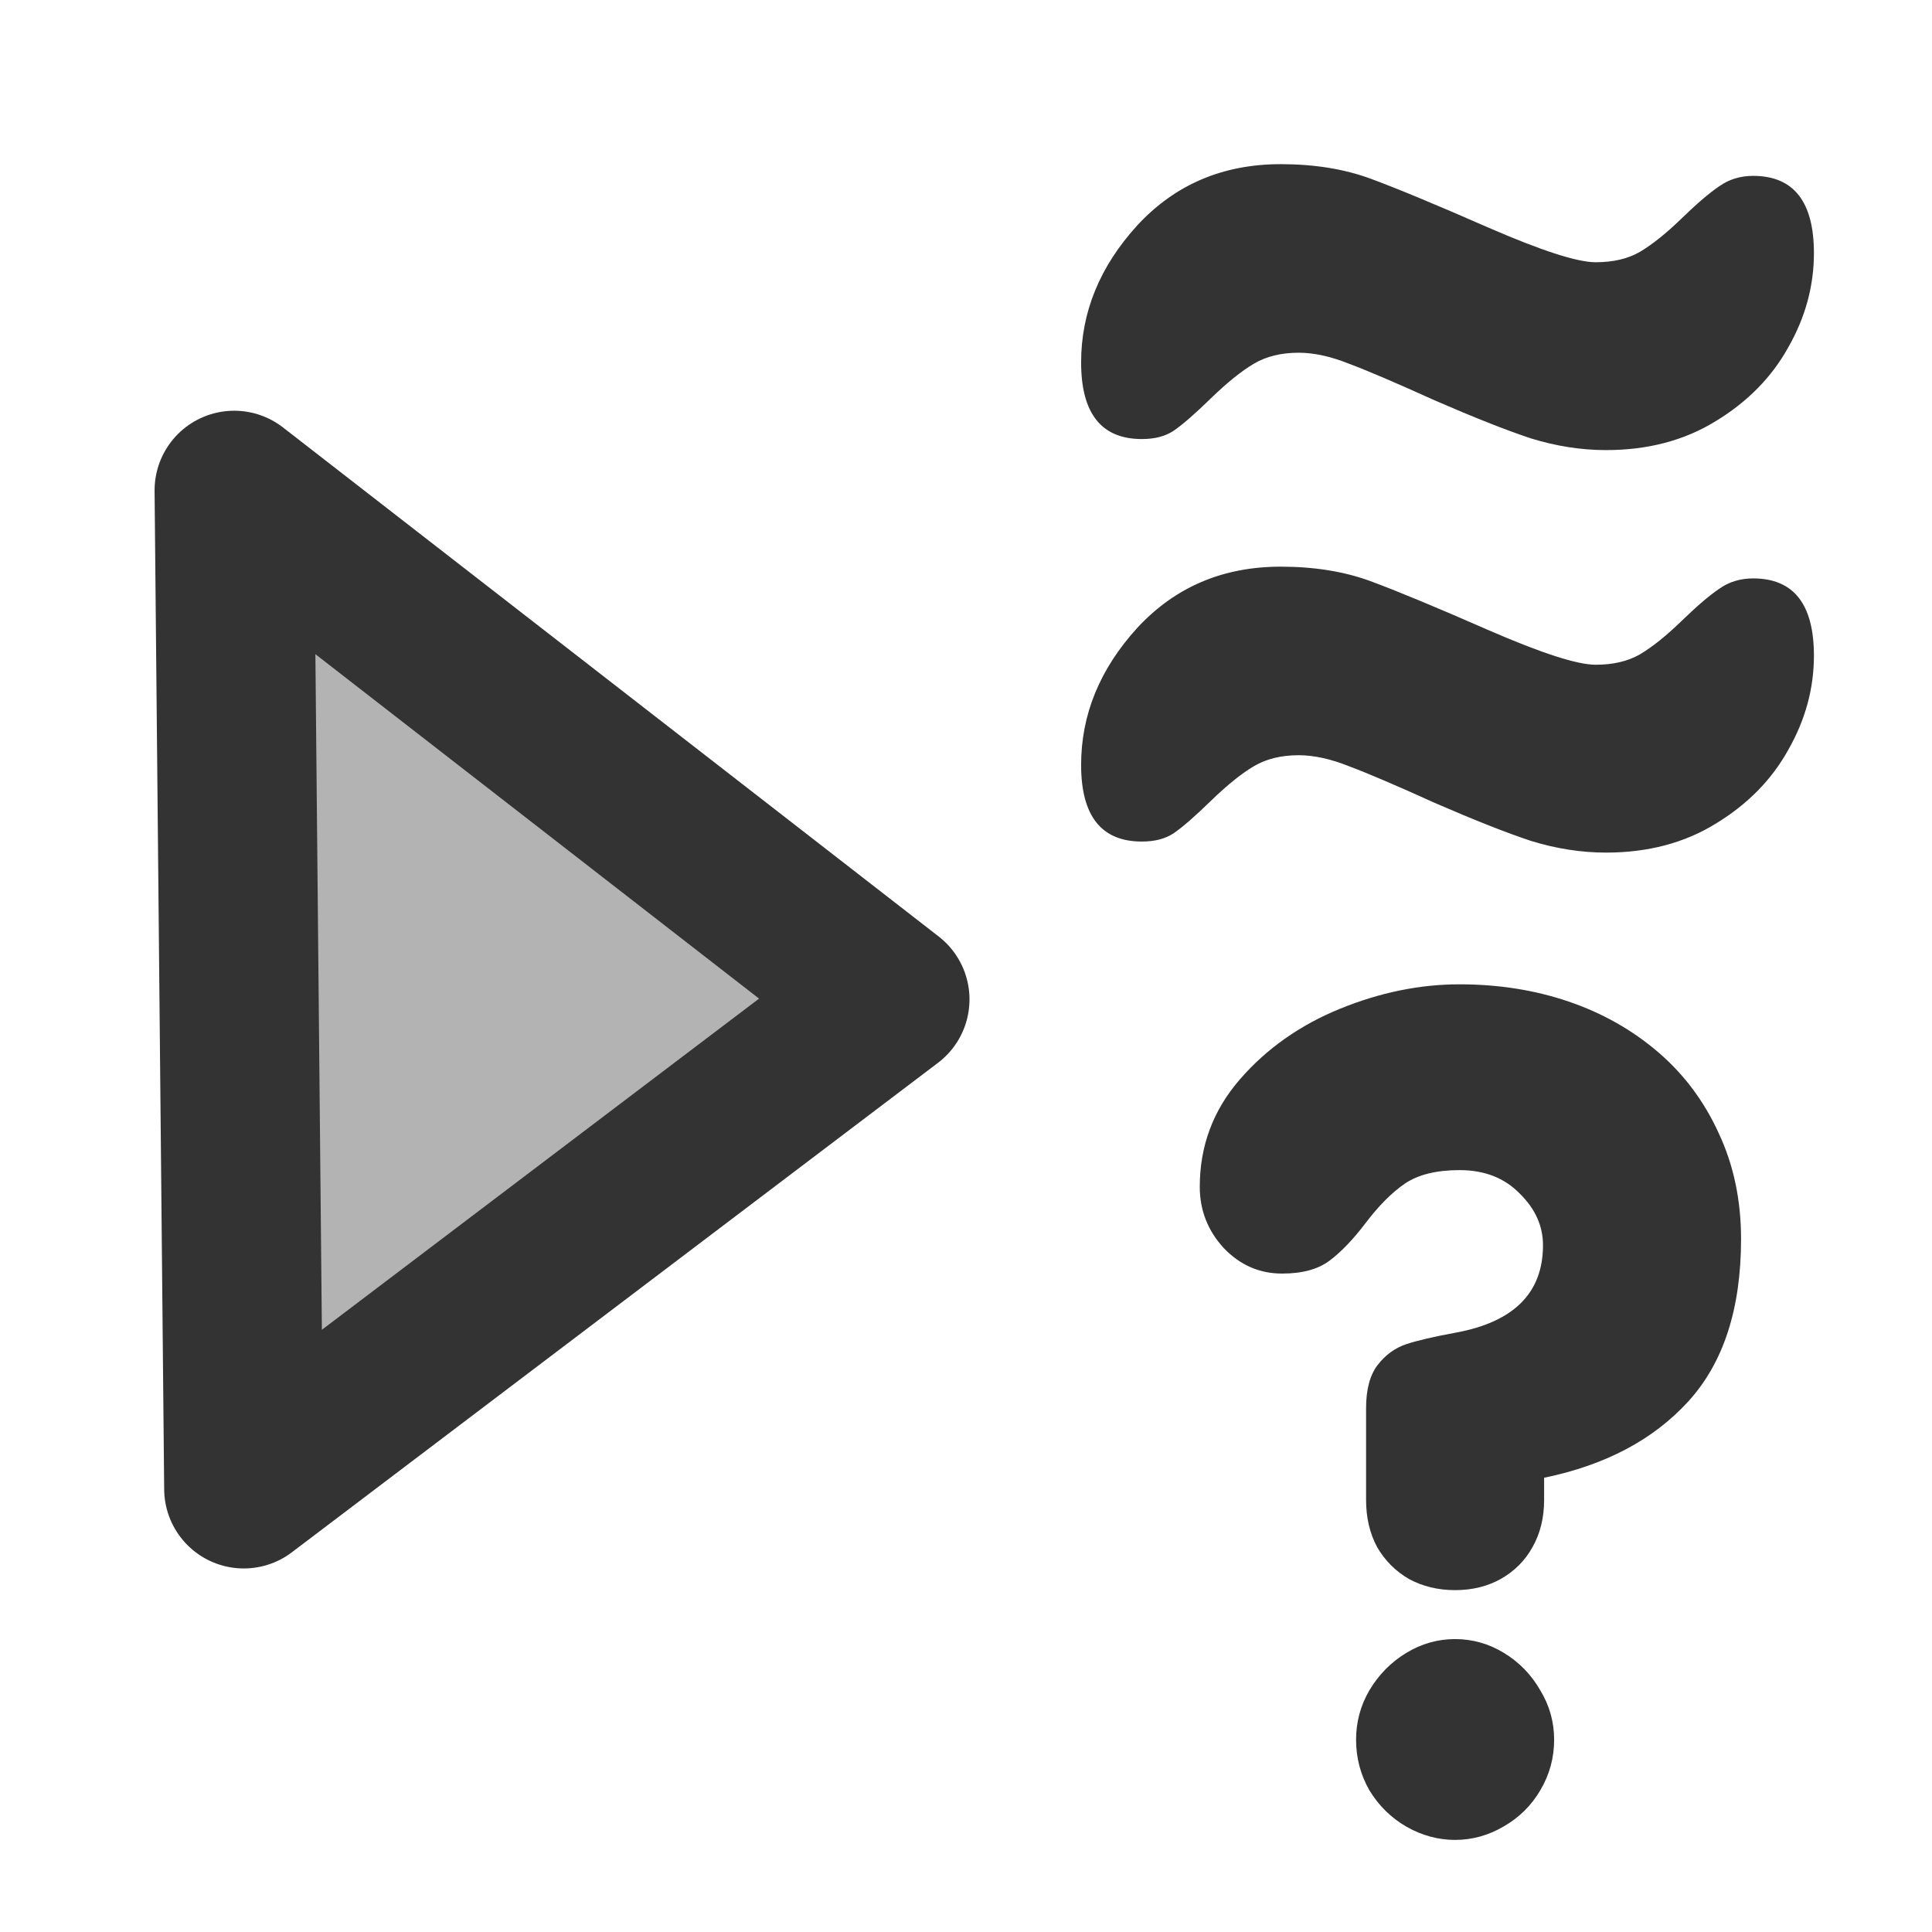 <?xml version="1.0" encoding="UTF-8" standalone="no"?>
<!-- Created with Inkscape (http://www.inkscape.org/) -->
<svg
    xmlns:inkscape="http://www.inkscape.org/namespaces/inkscape"
    xmlns:rdf="http://www.w3.org/1999/02/22-rdf-syntax-ns#"
    xmlns="http://www.w3.org/2000/svg"
    xmlns:sodipodi="http://sodipodi.sourceforge.net/DTD/sodipodi-0.dtd"
    xmlns:cc="http://web.resource.org/cc/"
    xmlns:xlink="http://www.w3.org/1999/xlink"
    xmlns:dc="http://purl.org/dc/elements/1.1/"
    xmlns:svg="http://www.w3.org/2000/svg"
    xmlns:ns1="http://sozi.baierouge.fr"
    id="svg1"
    sodipodi:docname="nextfuzzyuntrans.svg"
    viewBox="0 0 60 60"
    sodipodi:version="0.32"
    version="1.0"
    y="0"
    x="0"
    inkscape:version="0.38.1"
    sodipodi:docbase="/home/danny/flat/scalable/actions"
  >
  <sodipodi:namedview
      id="base"
      bordercolor="#666666"
      inkscape:pageshadow="2"
      inkscape:window-width="1016"
      pagecolor="#ffffff"
      snaptoguides="true"
      inkscape:zoom="4.9119411"
      inkscape:window-x="0"
      borderopacity="1.0"
      inkscape:cx="47.779858"
      inkscape:cy="28.022928"
      inkscape:window-y="0"
      inkscape:window-height="685"
      inkscape:pageopacity="0.0"
      showguides="true"
  />
  <path
      id="path869"
      sodipodi:nodetypes="cccc"
      style="stroke-linejoin:round;fill-rule:evenodd;stroke:#333333;stroke-linecap:round;stroke-width:4.945;fill:#b3b3b3"
      d="m7.571 46.237l20.065-15.2-20.363-15.809 0.298 31.009z"
  />
  <path
      id="path849"
      style="stroke-width:1pt;fill:#333333"
      d="m56.333 20.365c0 1.015-0.265 1.988-0.794 2.917-0.514 0.93-1.265 1.695-2.252 2.295-0.972 0.601-2.109 0.901-3.41 0.901-0.773 0-1.552-0.122-2.338-0.365-0.773-0.257-1.766-0.65-2.982-1.179-1.201-0.544-2.088-0.923-2.66-1.137-0.572-0.229-1.094-0.343-1.566-0.343-0.543 0-1.008 0.114-1.394 0.343s-0.829 0.586-1.33 1.072c-0.5 0.487-0.886 0.823-1.158 1.008-0.257 0.172-0.586 0.258-0.987 0.258-1.258 0-1.887-0.794-1.887-2.381 0-1.559 0.579-2.974 1.737-4.247 1.173-1.273 2.66-1.909 4.462-1.909 1.044 0 1.973 0.15 2.788 0.45 0.815 0.301 2.038 0.808 3.668 1.523 1.645 0.715 2.753 1.073 3.325 1.073 0.543 0 1.001-0.108 1.373-0.322 0.386-0.229 0.815-0.572 1.287-1.03 0.486-0.471 0.879-0.808 1.179-1.008 0.301-0.214 0.651-0.321 1.051-0.321 1.259 0 1.888 0.8 1.888 2.402z"
  />
  <path
      id="path848"
      style="stroke-width:1pt;fill:#333333"
      d="m56.333 7.865c0 1.015-0.265 1.988-0.794 2.917-0.514 0.93-1.265 1.695-2.252 2.295-0.972 0.601-2.109 0.901-3.41 0.901-0.773 0-1.552-0.122-2.338-0.365-0.773-0.257-1.766-0.65-2.982-1.179-1.201-0.544-2.088-0.923-2.66-1.137-0.572-0.229-1.094-0.343-1.566-0.343-0.543 0-1.008 0.114-1.394 0.343s-0.829 0.586-1.33 1.072c-0.5 0.487-0.886 0.823-1.158 1.008-0.257 0.172-0.586 0.258-0.987 0.258-1.258 0-1.887-0.794-1.887-2.381 0-1.559 0.579-2.974 1.737-4.247 1.173-1.273 2.66-1.909 4.462-1.909 1.044 0 1.973 0.15 2.788 0.45s2.038 0.808 3.668 1.523c1.645 0.715 2.753 1.073 3.325 1.073 0.543 0 1.001-0.107 1.373-0.322 0.386-0.229 0.815-0.572 1.287-1.03 0.486-0.472 0.879-0.808 1.179-1.008 0.301-0.214 0.651-0.322 1.051-0.322 1.259 0 1.888 0.801 1.888 2.402z"
  />
  <path
      id="path836"
      style="stroke-width:1pt;fill:#333333"
      d="m42.425 46.584v-2.851c0-0.587 0.121-1.036 0.363-1.347s0.536-0.524 0.881-0.64c0.346-0.115 0.864-0.236 1.555-0.362 1.797-0.334 2.695-1.239 2.695-2.713 0-0.599-0.242-1.134-0.725-1.606-0.473-0.484-1.094-0.726-1.866-0.726-0.714 0-1.279 0.138-1.693 0.415-0.403 0.276-0.806 0.679-1.21 1.209-0.391 0.518-0.771 0.916-1.14 1.192-0.357 0.265-0.846 0.397-1.468 0.397-0.703 0-1.308-0.265-1.814-0.794-0.496-0.542-0.743-1.175-0.743-1.901 0-1.267 0.414-2.378 1.244-3.334 0.829-0.956 1.866-1.687 3.109-2.194 1.244-0.507 2.482-0.76 3.715-0.76 1.209 0 2.338 0.178 3.386 0.535s1.975 0.881 2.782 1.572c0.806 0.691 1.433 1.532 1.883 2.523 0.46 0.979 0.691 2.073 0.691 3.282 0 2.165-0.547 3.847-1.642 5.045-1.082 1.186-2.574 1.975-4.474 2.367v0.691c0 0.553-0.121 1.042-0.363 1.468-0.23 0.415-0.559 0.743-0.985 0.985-0.414 0.23-0.887 0.346-1.416 0.346-0.53 0-1.008-0.116-1.434-0.346-0.415-0.242-0.743-0.57-0.985-0.985-0.23-0.426-0.346-0.915-0.346-1.468zm-0.311 7.446c0-0.553 0.139-1.066 0.415-1.538 0.288-0.483 0.668-0.869 1.14-1.157 0.473-0.288 0.979-0.432 1.521-0.432 0.541 0 1.048 0.144 1.52 0.432s0.847 0.674 1.123 1.157c0.288 0.472 0.432 0.985 0.432 1.538 0 0.564-0.144 1.088-0.432 1.572-0.276 0.472-0.657 0.847-1.14 1.123-0.473 0.276-0.974 0.415-1.503 0.415-0.53 0-1.037-0.139-1.521-0.415-0.472-0.276-0.852-0.651-1.14-1.123-0.276-0.484-0.415-1.008-0.415-1.572z"
  />
</svg
>
